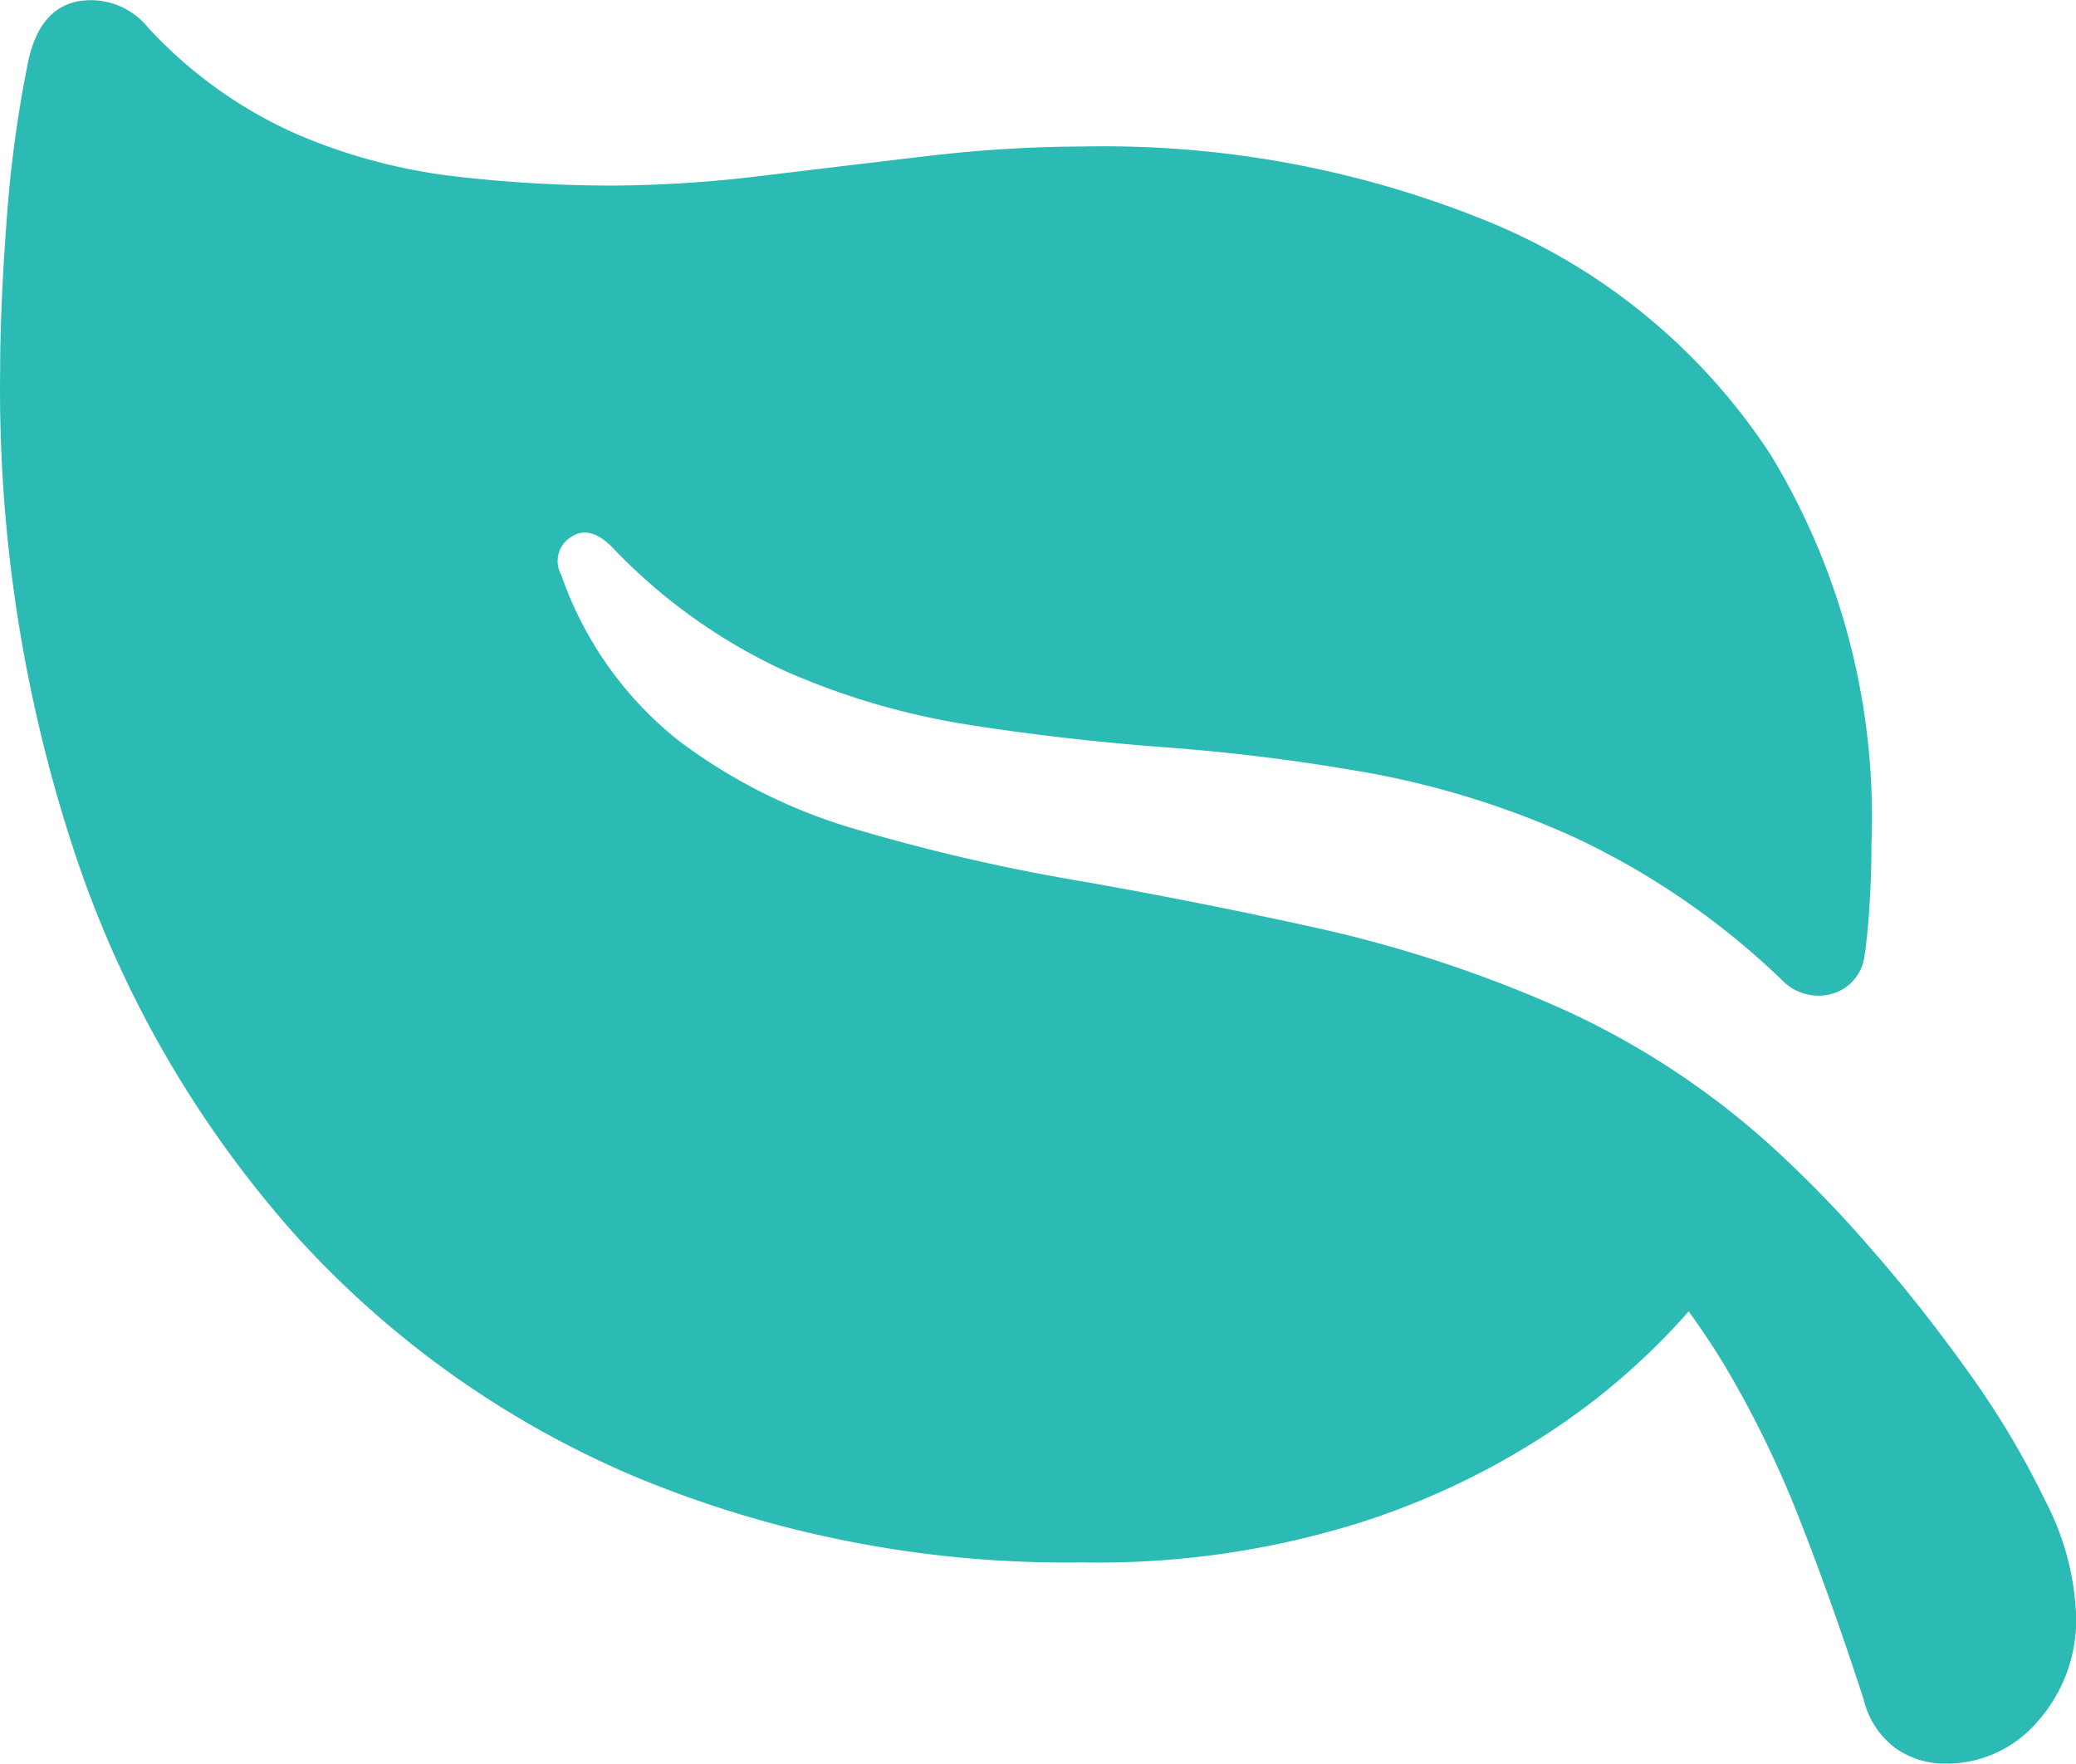 <svg xmlns="http://www.w3.org/2000/svg" width="65" height="55.212" viewBox="0 0 65 55.212">
  <path id="ICONO_VEGANO" data-name="ICONO VEGANO" d="M9.148,22.212q.363-1.6,1.56-1.824a2.3,2.3,0,0,1,2.173.816,14.042,14.042,0,0,0,4.6,3.317,17.71,17.71,0,0,0,4.971,1.344,42.579,42.579,0,0,0,4.916.294,39.549,39.549,0,0,0,4.742-.306q2.526-.306,5.12-.612a42.556,42.556,0,0,1,4.983-.306A31.831,31.831,0,0,1,55,27.348,19.276,19.276,0,0,1,63.7,34.6,21.834,21.834,0,0,1,66.848,46.74q0,1.022-.063,1.985t-.161,1.594a1.411,1.411,0,0,1-.974,1.132,1.582,1.582,0,0,1-1.62-.436,24.129,24.129,0,0,0-6.457-4.442,27.516,27.516,0,0,0-6.463-2.027,62.965,62.965,0,0,0-6.35-.8q-3.131-.232-6.134-.7a23.1,23.1,0,0,1-5.813-1.7,17.625,17.625,0,0,1-5.4-3.873q-.712-.712-1.3-.3a.886.886,0,0,0-.288,1.175,11.372,11.372,0,0,0,3.651,5.169,17.133,17.133,0,0,0,5.6,2.8,59.952,59.952,0,0,0,6.885,1.595q3.685.64,7.549,1.494a40.273,40.273,0,0,1,7.605,2.507,25.31,25.31,0,0,1,7.023,4.712,37.428,37.428,0,0,1,2.722,2.846q1.545,1.764,3.012,3.817a27.1,27.1,0,0,1,2.425,4.057,8.441,8.441,0,0,1,.958,3.563,4.777,4.777,0,0,1-1.2,3.328,3.763,3.763,0,0,1-2.893,1.328,2.722,2.722,0,0,1-1.532-.465A2.683,2.683,0,0,1,66.6,73.54q-1.017-3.127-2.025-5.685a32.549,32.549,0,0,0-2.338-4.781,23.951,23.951,0,0,0-3.354-4.319l4.1.168A19.791,19.791,0,0,1,61,61.544a21.462,21.462,0,0,1-3.973,3.469,24.116,24.116,0,0,1-6.211,3.009,27.4,27.4,0,0,1-8.7,1.24,35.192,35.192,0,0,1-13.906-2.653,30.14,30.14,0,0,1-10.694-7.578,34.154,34.154,0,0,1-6.859-11.787,46.1,46.1,0,0,1-2.4-15.311q0-2.01.207-4.726A38.108,38.108,0,0,1,9.148,22.212Z" transform="translate(-8.252 -20.349)" fill="#2bbab4"/>
</svg>
